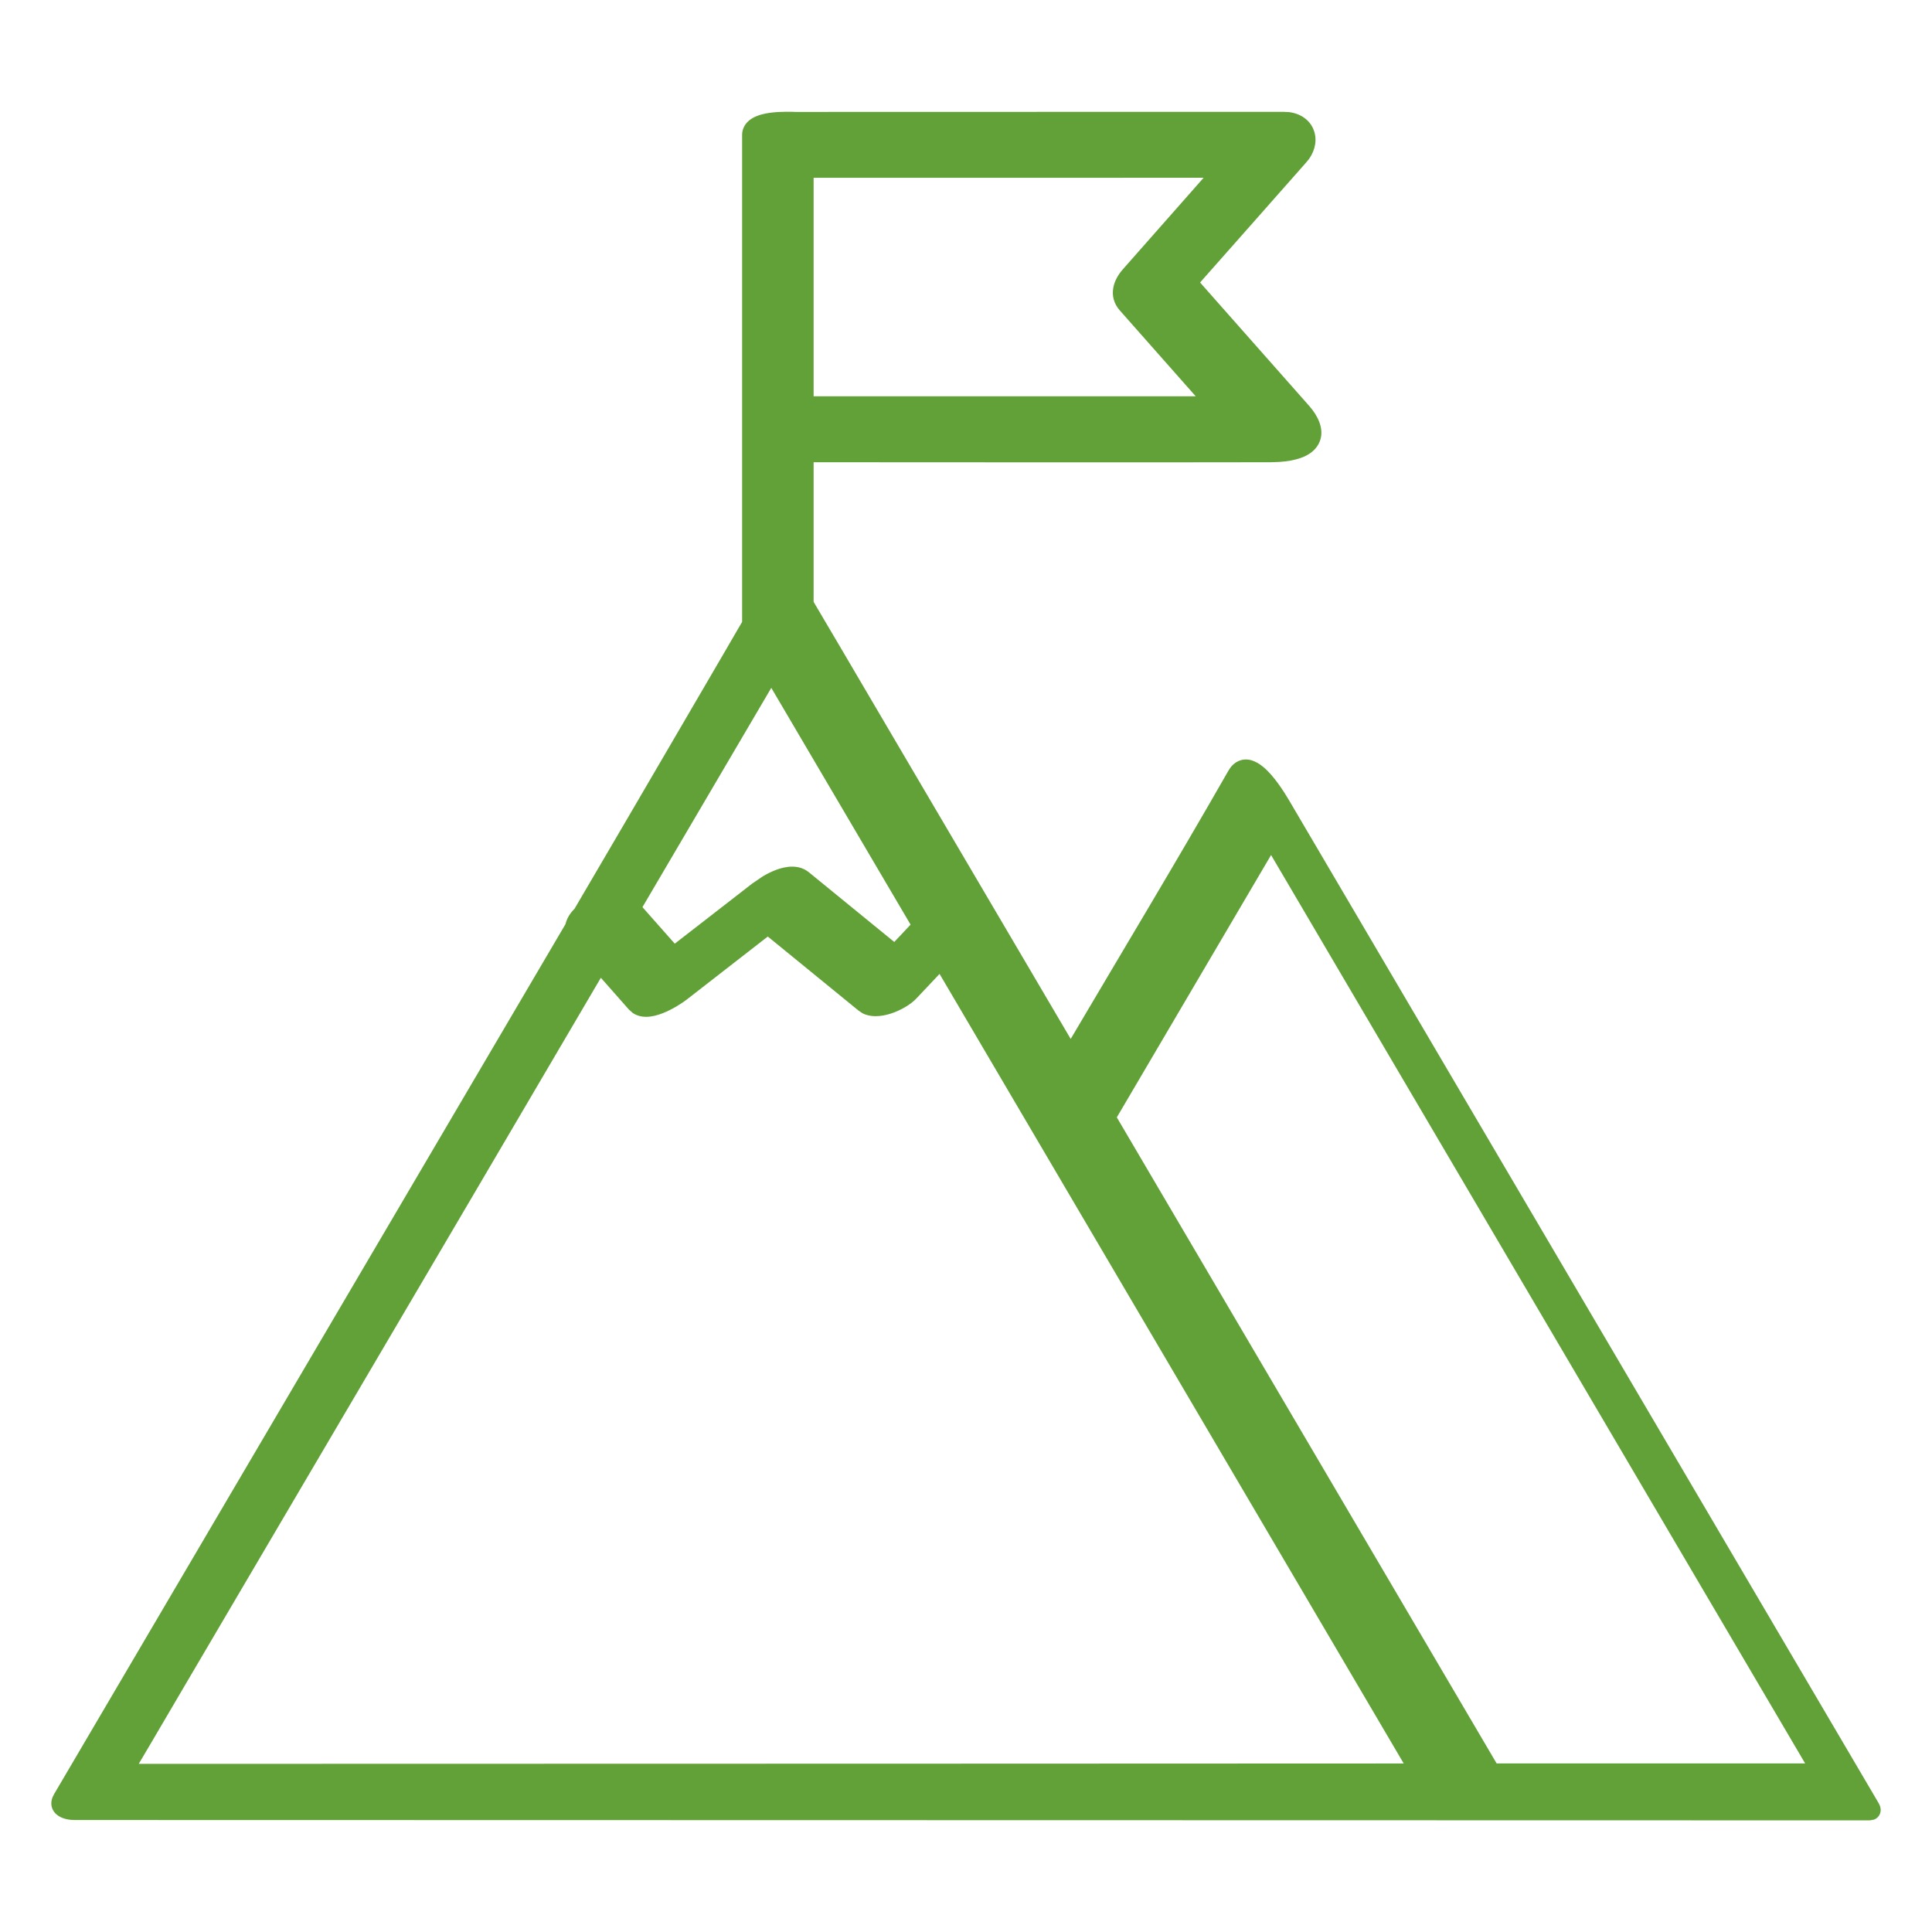 <svg width="32" height="32" viewBox="0 0 32 32" fill="none" xmlns="http://www.w3.org/2000/svg">
<path d="M13.178 1.854L17.223 1.853C18.57 1.852 19.919 1.853 21.267 1.853L21.351 1.857C21.54 1.881 21.689 1.983 21.755 2.143C21.819 2.299 21.79 2.476 21.686 2.627L21.636 2.689C21.328 3.038 21.02 3.386 20.713 3.734C20.435 4.049 20.155 4.364 19.877 4.679C20.48 5.361 21.083 6.043 21.686 6.725L21.741 6.793C21.864 6.958 21.943 7.169 21.836 7.36C21.777 7.467 21.672 7.54 21.542 7.586C21.445 7.62 21.328 7.642 21.19 7.651L21.046 7.656C18.523 7.661 15.998 7.656 13.476 7.656V9.968C13.48 9.975 13.484 9.983 13.489 9.991C13.511 10.029 13.543 10.084 13.585 10.154C13.668 10.296 13.79 10.502 13.94 10.756C14.238 11.264 14.651 11.967 15.11 12.747C15.976 14.219 17.005 15.968 17.734 17.208C18.607 15.728 19.492 14.26 20.343 12.771L20.376 12.719C20.412 12.67 20.458 12.63 20.514 12.605C20.59 12.572 20.668 12.574 20.735 12.595C20.859 12.633 20.968 12.735 21.05 12.827C21.22 13.02 21.363 13.277 21.387 13.317L31.1 29.838L31.104 29.846C31.106 29.85 31.11 29.856 31.114 29.862C31.121 29.874 31.134 29.897 31.142 29.924C31.148 29.945 31.164 30.012 31.12 30.076C31.097 30.11 31.066 30.128 31.038 30.139L30.968 30.151C28.399 30.152 8.564 30.145 1.229 30.145C1.162 30.145 1.054 30.132 0.97 30.078C0.924 30.049 0.874 29.999 0.856 29.923C0.839 29.847 0.861 29.776 0.896 29.716L5.136 22.503C6.546 20.104 7.956 17.705 9.366 15.307C9.389 15.208 9.446 15.121 9.516 15.052C9.979 14.264 10.672 13.078 11.252 12.084C11.544 11.584 11.808 11.132 11.999 10.804C12.095 10.64 12.171 10.506 12.226 10.413C12.253 10.367 12.274 10.331 12.289 10.306C12.29 10.304 12.291 10.302 12.292 10.3V2.236C12.292 2.095 12.379 2.004 12.47 1.953C12.556 1.905 12.661 1.881 12.754 1.868C12.939 1.843 13.142 1.853 13.178 1.854ZM11.373 16.557C11.297 16.615 11.14 16.719 10.974 16.783C10.891 16.815 10.795 16.842 10.701 16.842C10.629 16.842 10.551 16.825 10.482 16.779L10.418 16.723C10.263 16.547 10.107 16.371 9.952 16.195C9.219 17.443 8.486 18.691 7.753 19.939L3.829 26.611C3.608 26.988 3.386 27.365 3.164 27.742L2.5 28.873C2.433 28.987 2.365 29.101 2.298 29.215C5.715 29.215 10.848 29.214 15.209 29.212C19.065 29.21 22.318 29.209 23.25 29.209C20.687 24.85 18.124 20.49 15.562 16.131L15.175 16.541C15.084 16.637 14.921 16.734 14.758 16.787C14.675 16.814 14.582 16.833 14.492 16.831C14.425 16.83 14.351 16.817 14.285 16.782L14.222 16.74C13.72 16.331 13.218 15.921 12.717 15.512L11.373 16.557ZM18.498 18.507C20.595 22.074 22.692 25.641 24.789 29.208H29.899L27.912 25.829C25.626 21.94 23.339 18.051 21.053 14.162C20.201 15.61 19.349 17.058 18.498 18.507ZM11.745 13.146C11.377 13.772 11.009 14.399 10.641 15.025C10.819 15.227 10.998 15.428 11.176 15.63C11.371 15.478 11.567 15.327 11.763 15.175C11.995 14.994 12.228 14.813 12.461 14.633L12.633 14.516C12.701 14.475 12.779 14.436 12.859 14.406C13.011 14.35 13.229 14.31 13.398 14.448L14.812 15.602C14.902 15.507 14.992 15.411 15.082 15.315C14.313 14.008 13.544 12.7 12.775 11.393C12.432 11.977 12.089 12.561 11.745 13.146ZM16.798 2.945C15.691 2.945 14.583 2.945 13.476 2.945V6.564H19.805L18.546 5.14C18.447 5.027 18.417 4.896 18.439 4.771C18.459 4.652 18.523 4.546 18.596 4.463L19.936 2.944C18.89 2.944 17.844 2.945 16.798 2.945Z" fill="#61A137"/>
</svg>
